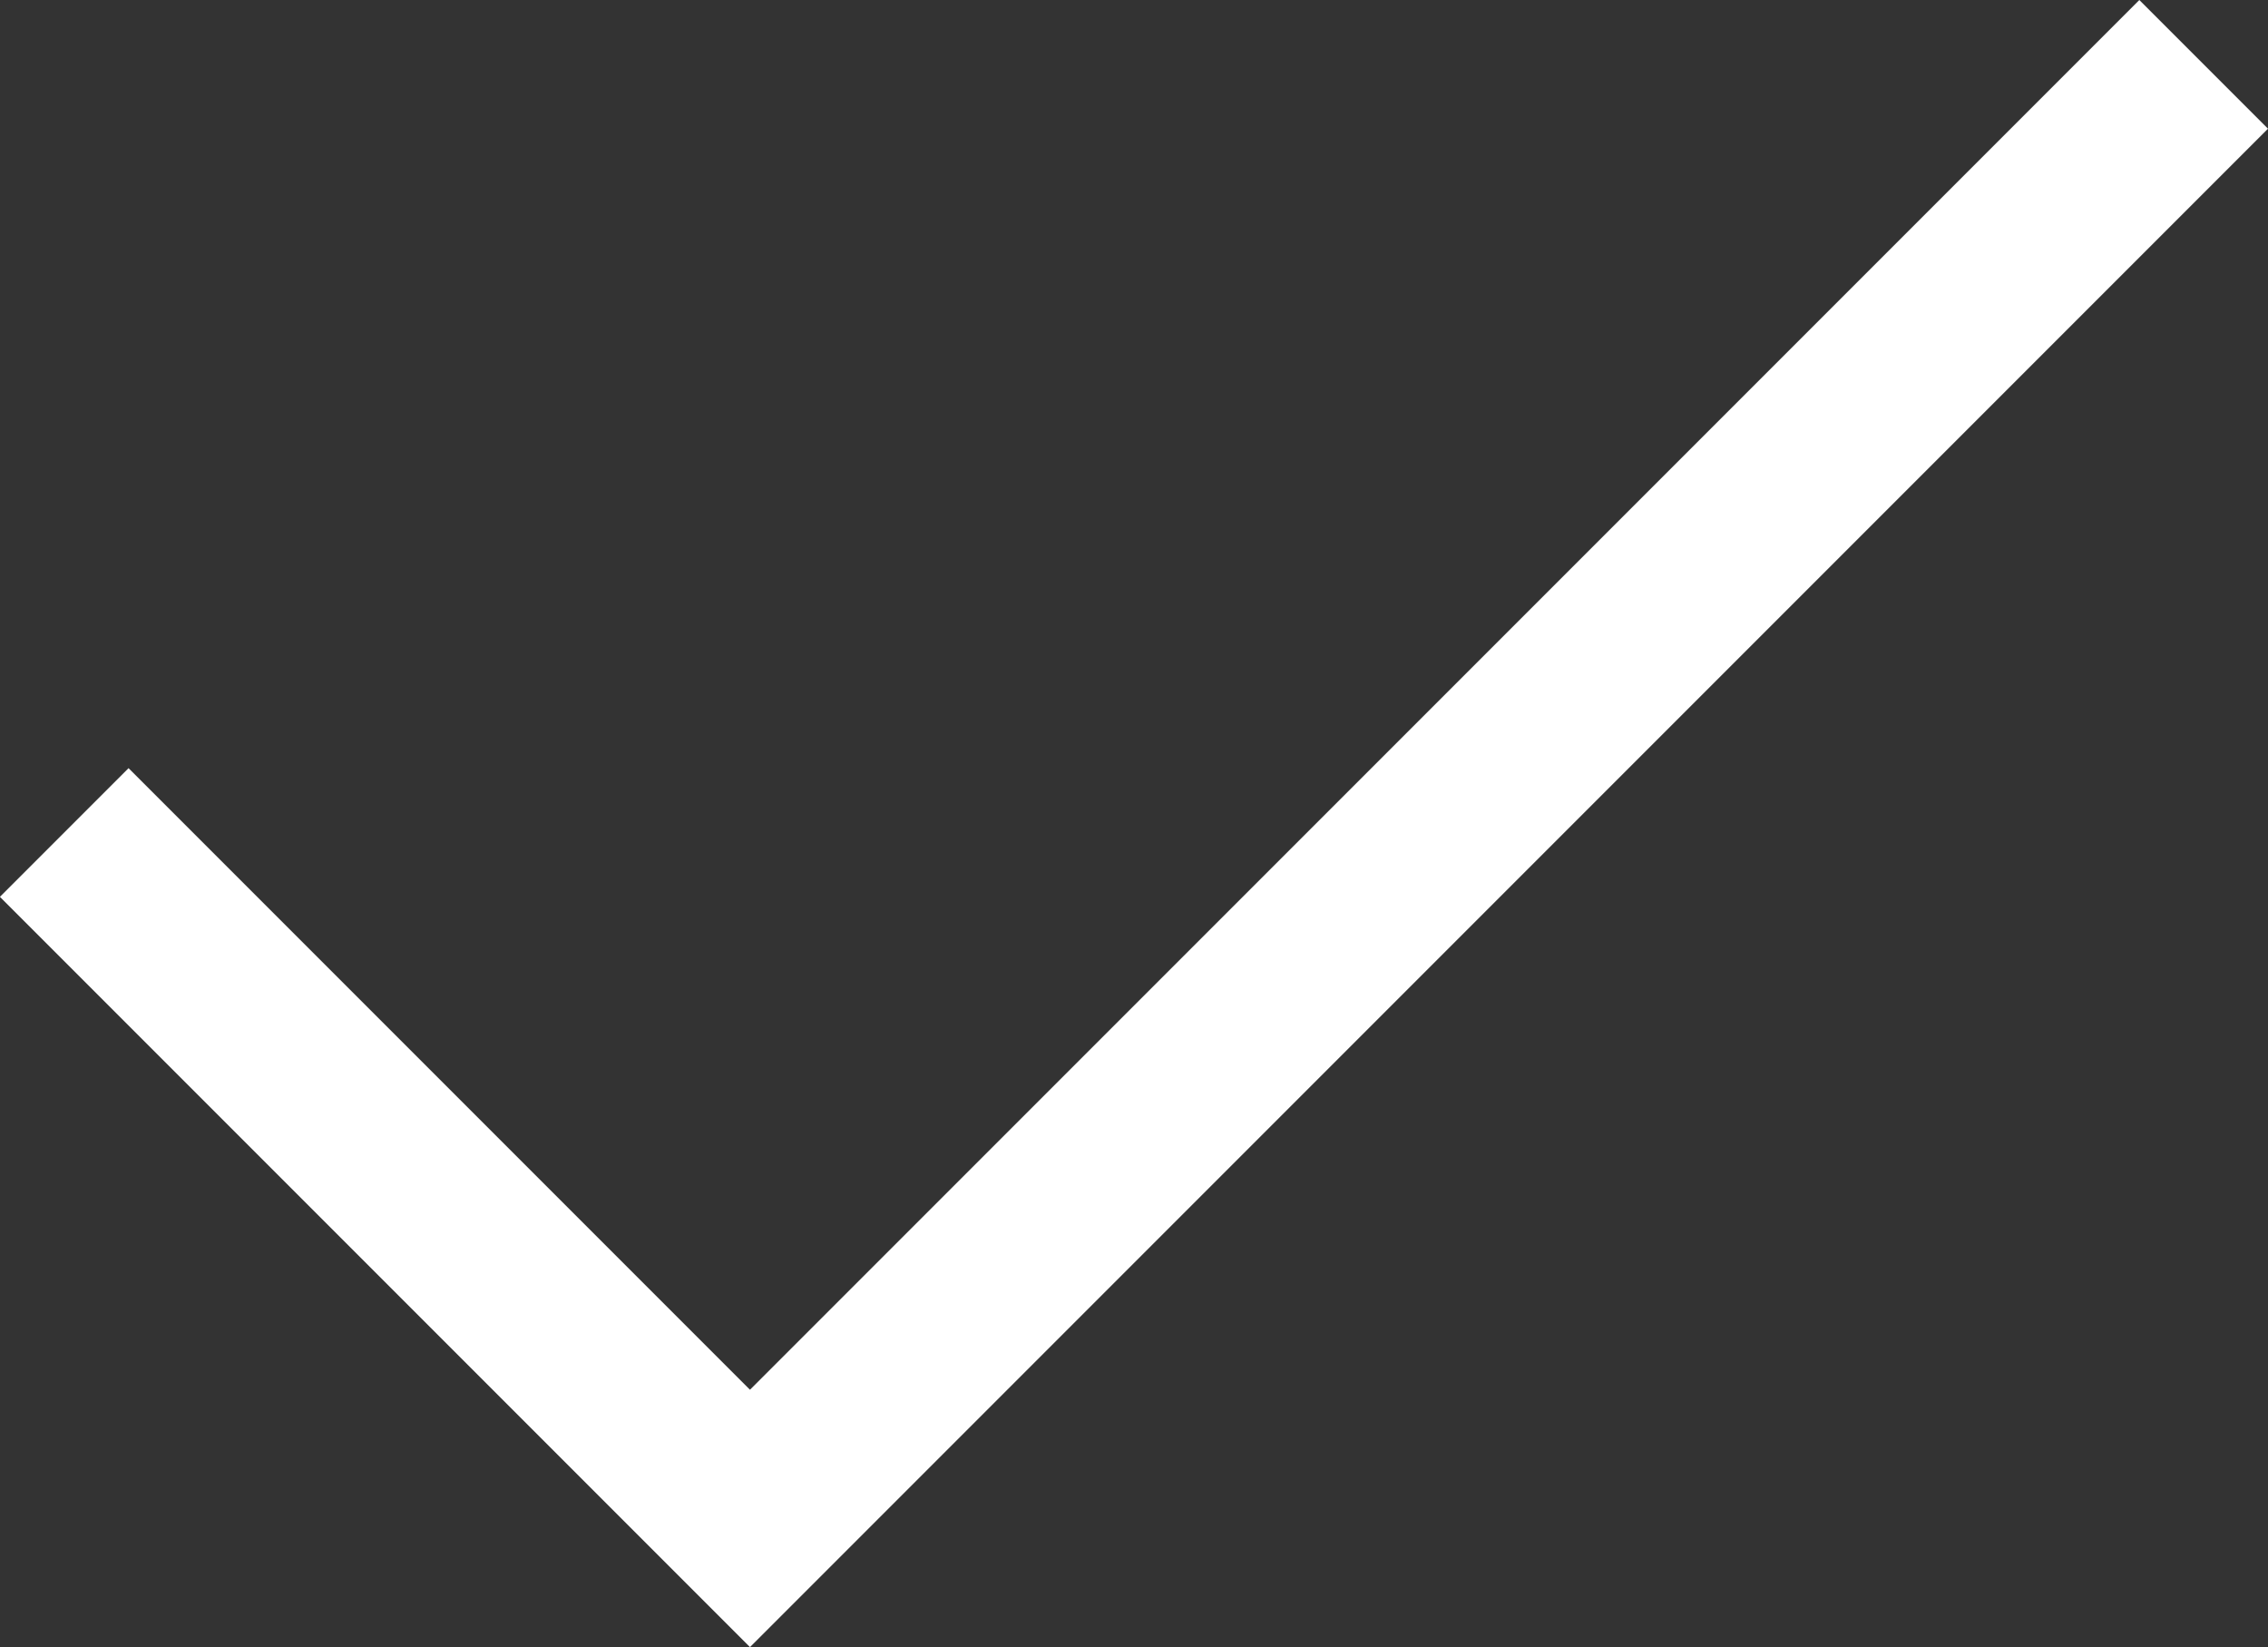 <svg xmlns="http://www.w3.org/2000/svg" width="37.396" height="27.151" viewBox="0 0 37.396 27.151">
  <rect x="0" y="0" width="37.396" height="27.151" fill="#333333" stroke="none"/>
  <path id="Path_13962" data-name="Path 13962" d="M18629.814,6539.714l-23.969,23.969-11.307-11.307" transform="translate(-18593.479 -6538.653)" fill="none" stroke="#fff" stroke-width="3"/>
</svg>
